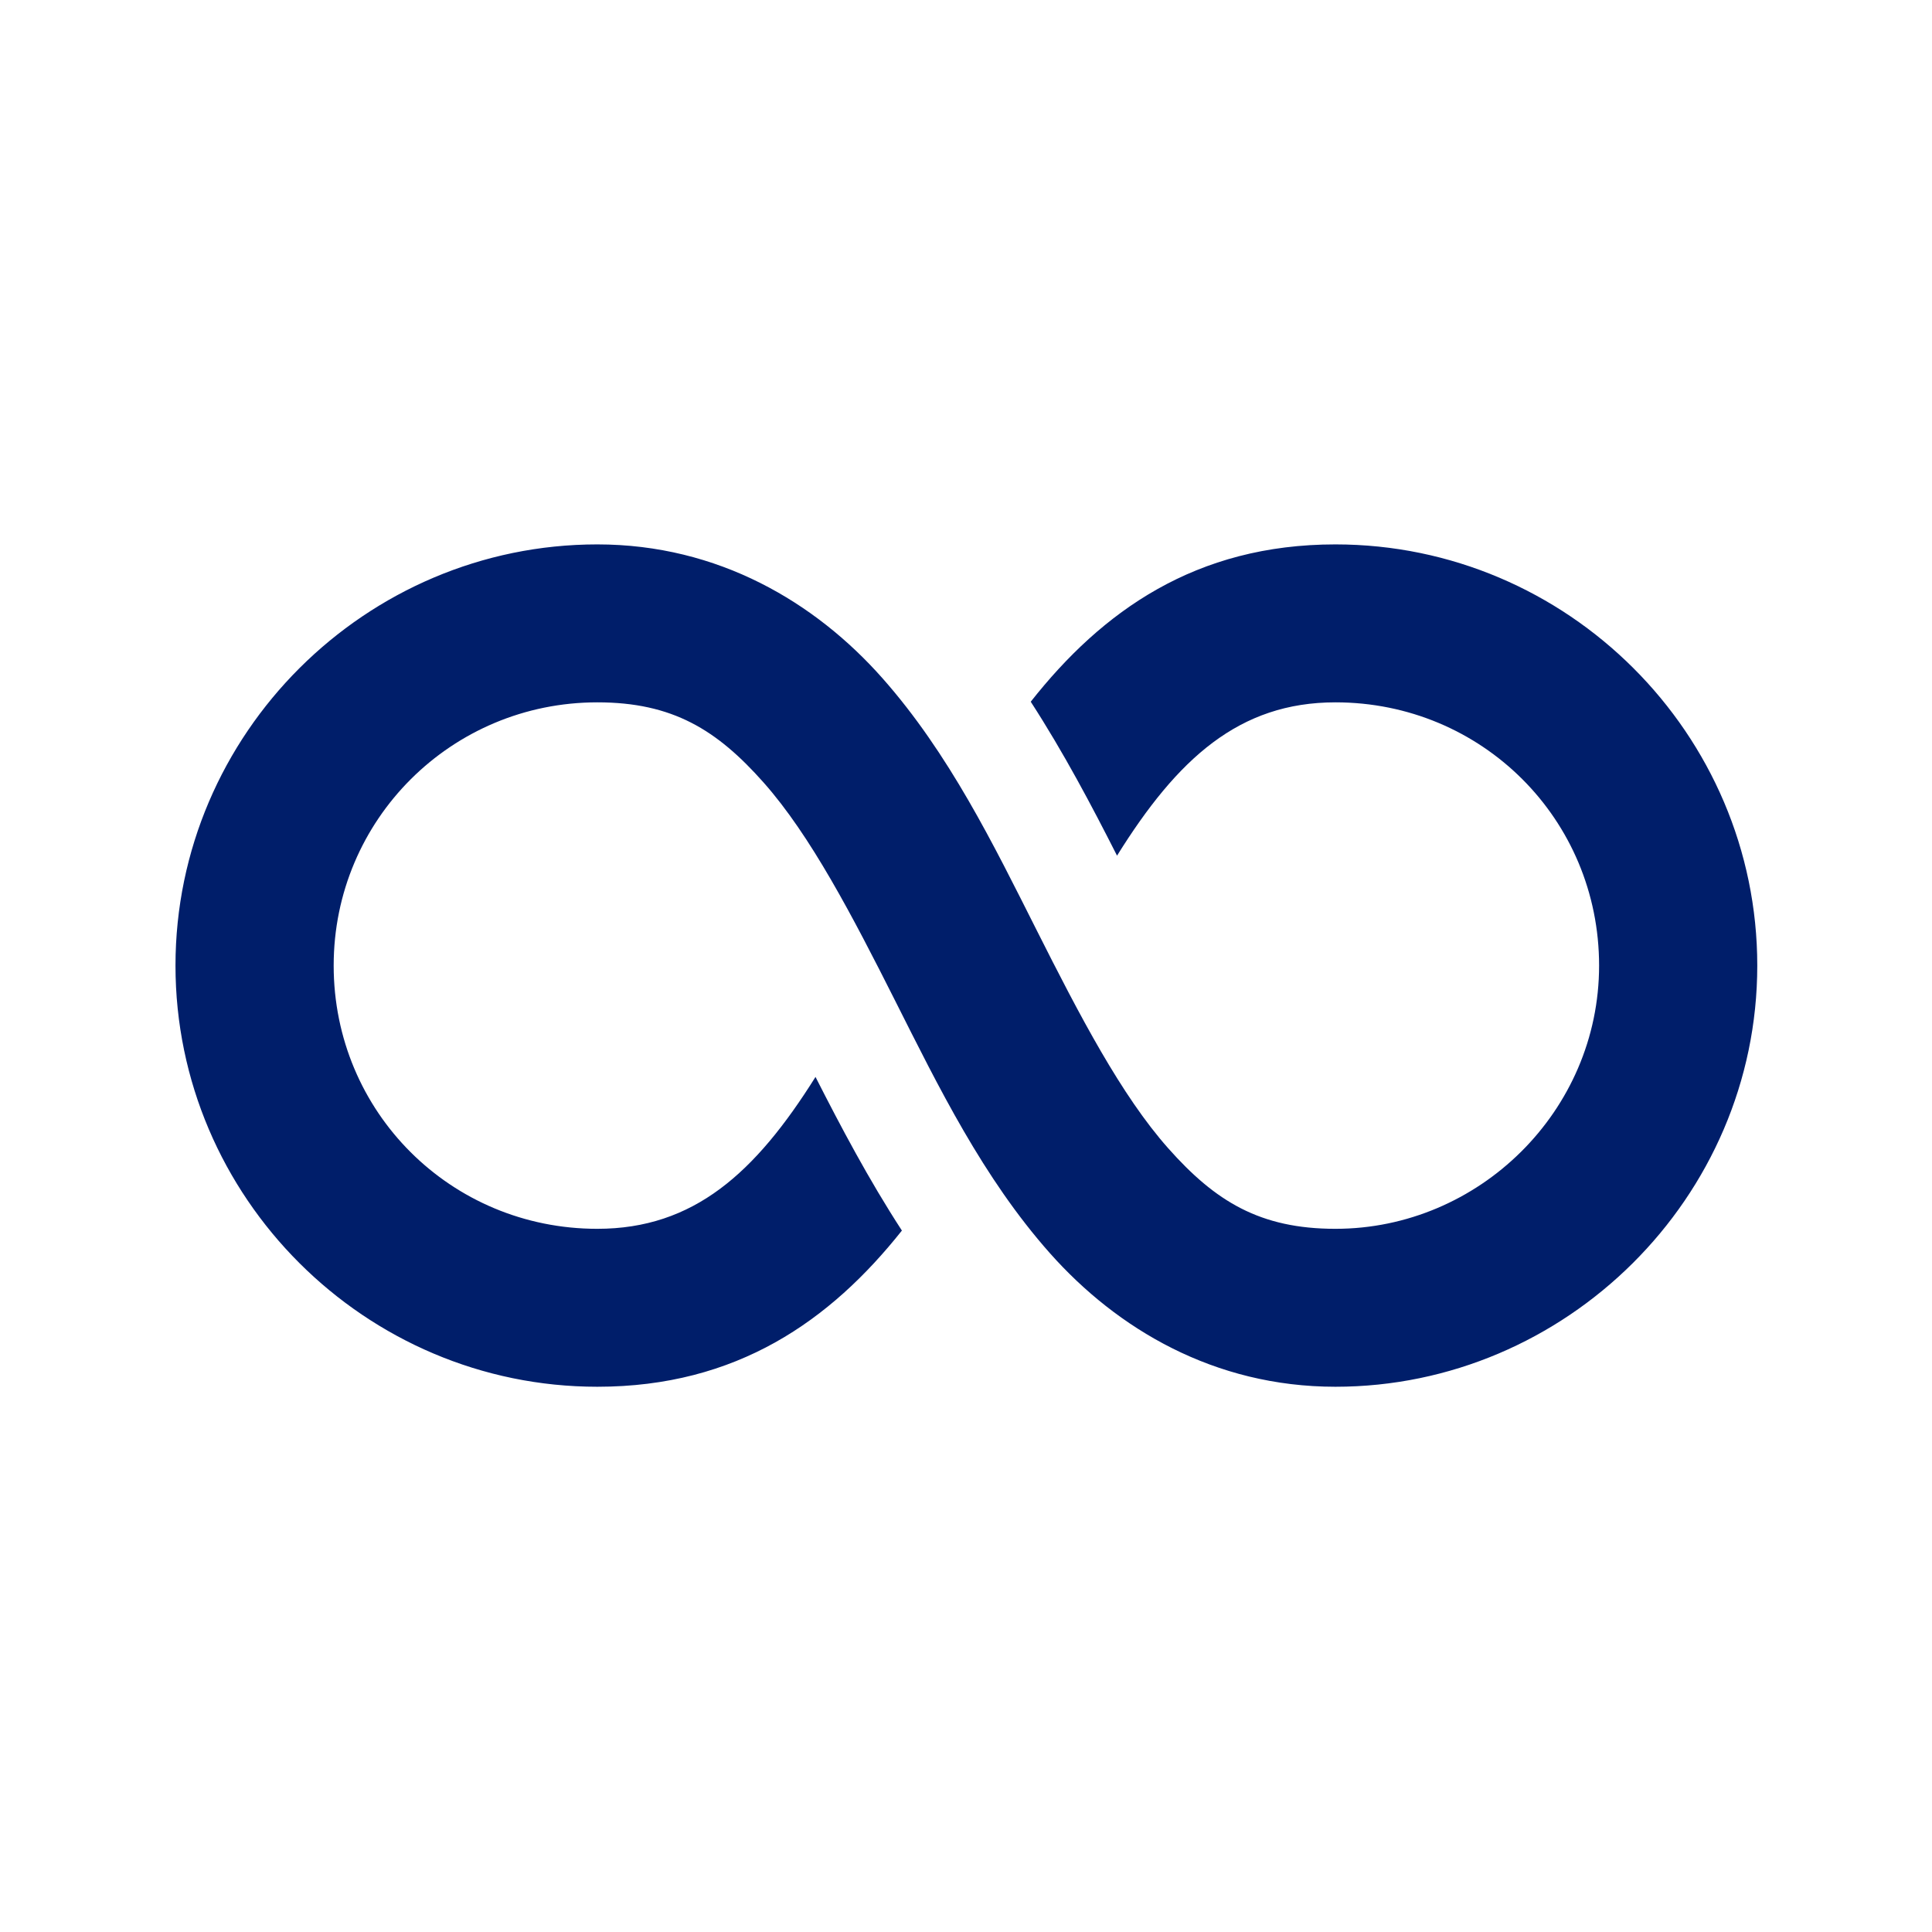 <svg xmlns="http://www.w3.org/2000/svg" xmlns:xlink="http://www.w3.org/1999/xlink" width="500" zoomAndPan="magnify" viewBox="0 0 375 375" height="500" preserveAspectRatio="xMidYMid meet" version="1.0"><defs><clipPath id="2f83ed3966"><path d="M 34 105.668 L 341.324 105.668 L 341.324 269.168 L 34 269.168 Z M 34 105.668 " clip-rule="nonzero"/></clipPath></defs><g clip-path="url(#2f83ed3966)"><path fill="#001e6a" d="M 115.934 105.668 C 71.008 105.668 34.062 142.41 34.062 187.418 C 34.062 232.387 70.898 269.168 115.934 269.168 C 143.016 269.168 161.172 256.344 175.059 238.852 C 168.613 228.938 163.184 218.66 158.289 209.031 C 146.602 227.68 134.645 238.512 115.934 238.512 C 87.488 238.512 64.766 215.82 64.766 187.418 C 64.766 159.055 87.664 136.324 115.934 136.324 C 130.535 136.324 139.141 141.645 148.234 151.91 C 157.332 162.18 165.414 177.695 173.781 194.305 C 182.148 210.91 190.801 228.617 203.805 243.262 C 216.809 257.902 235.641 269.168 259.211 269.168 C 303.859 269.168 341.086 232.523 341.086 187.418 C 341.086 142.449 304.246 105.668 259.211 105.668 C 232.09 105.668 213.945 118.598 200.066 136.203 C 206.504 146.145 211.926 156.445 216.816 166.082 C 228.543 147.25 240.504 136.324 259.211 136.324 C 287.656 136.324 310.383 159.016 310.383 187.418 C 310.383 215.68 287.039 238.512 259.211 238.512 C 244.543 238.512 235.887 233.168 226.77 222.902 C 217.652 212.637 209.566 197.133 201.207 180.531 C 192.844 163.93 184.211 146.234 171.242 131.594 C 158.273 116.953 139.461 105.668 115.934 105.668 Z M 115.934 105.668 " fill-opacity="1" fill-rule="nonzero"/></g></svg>